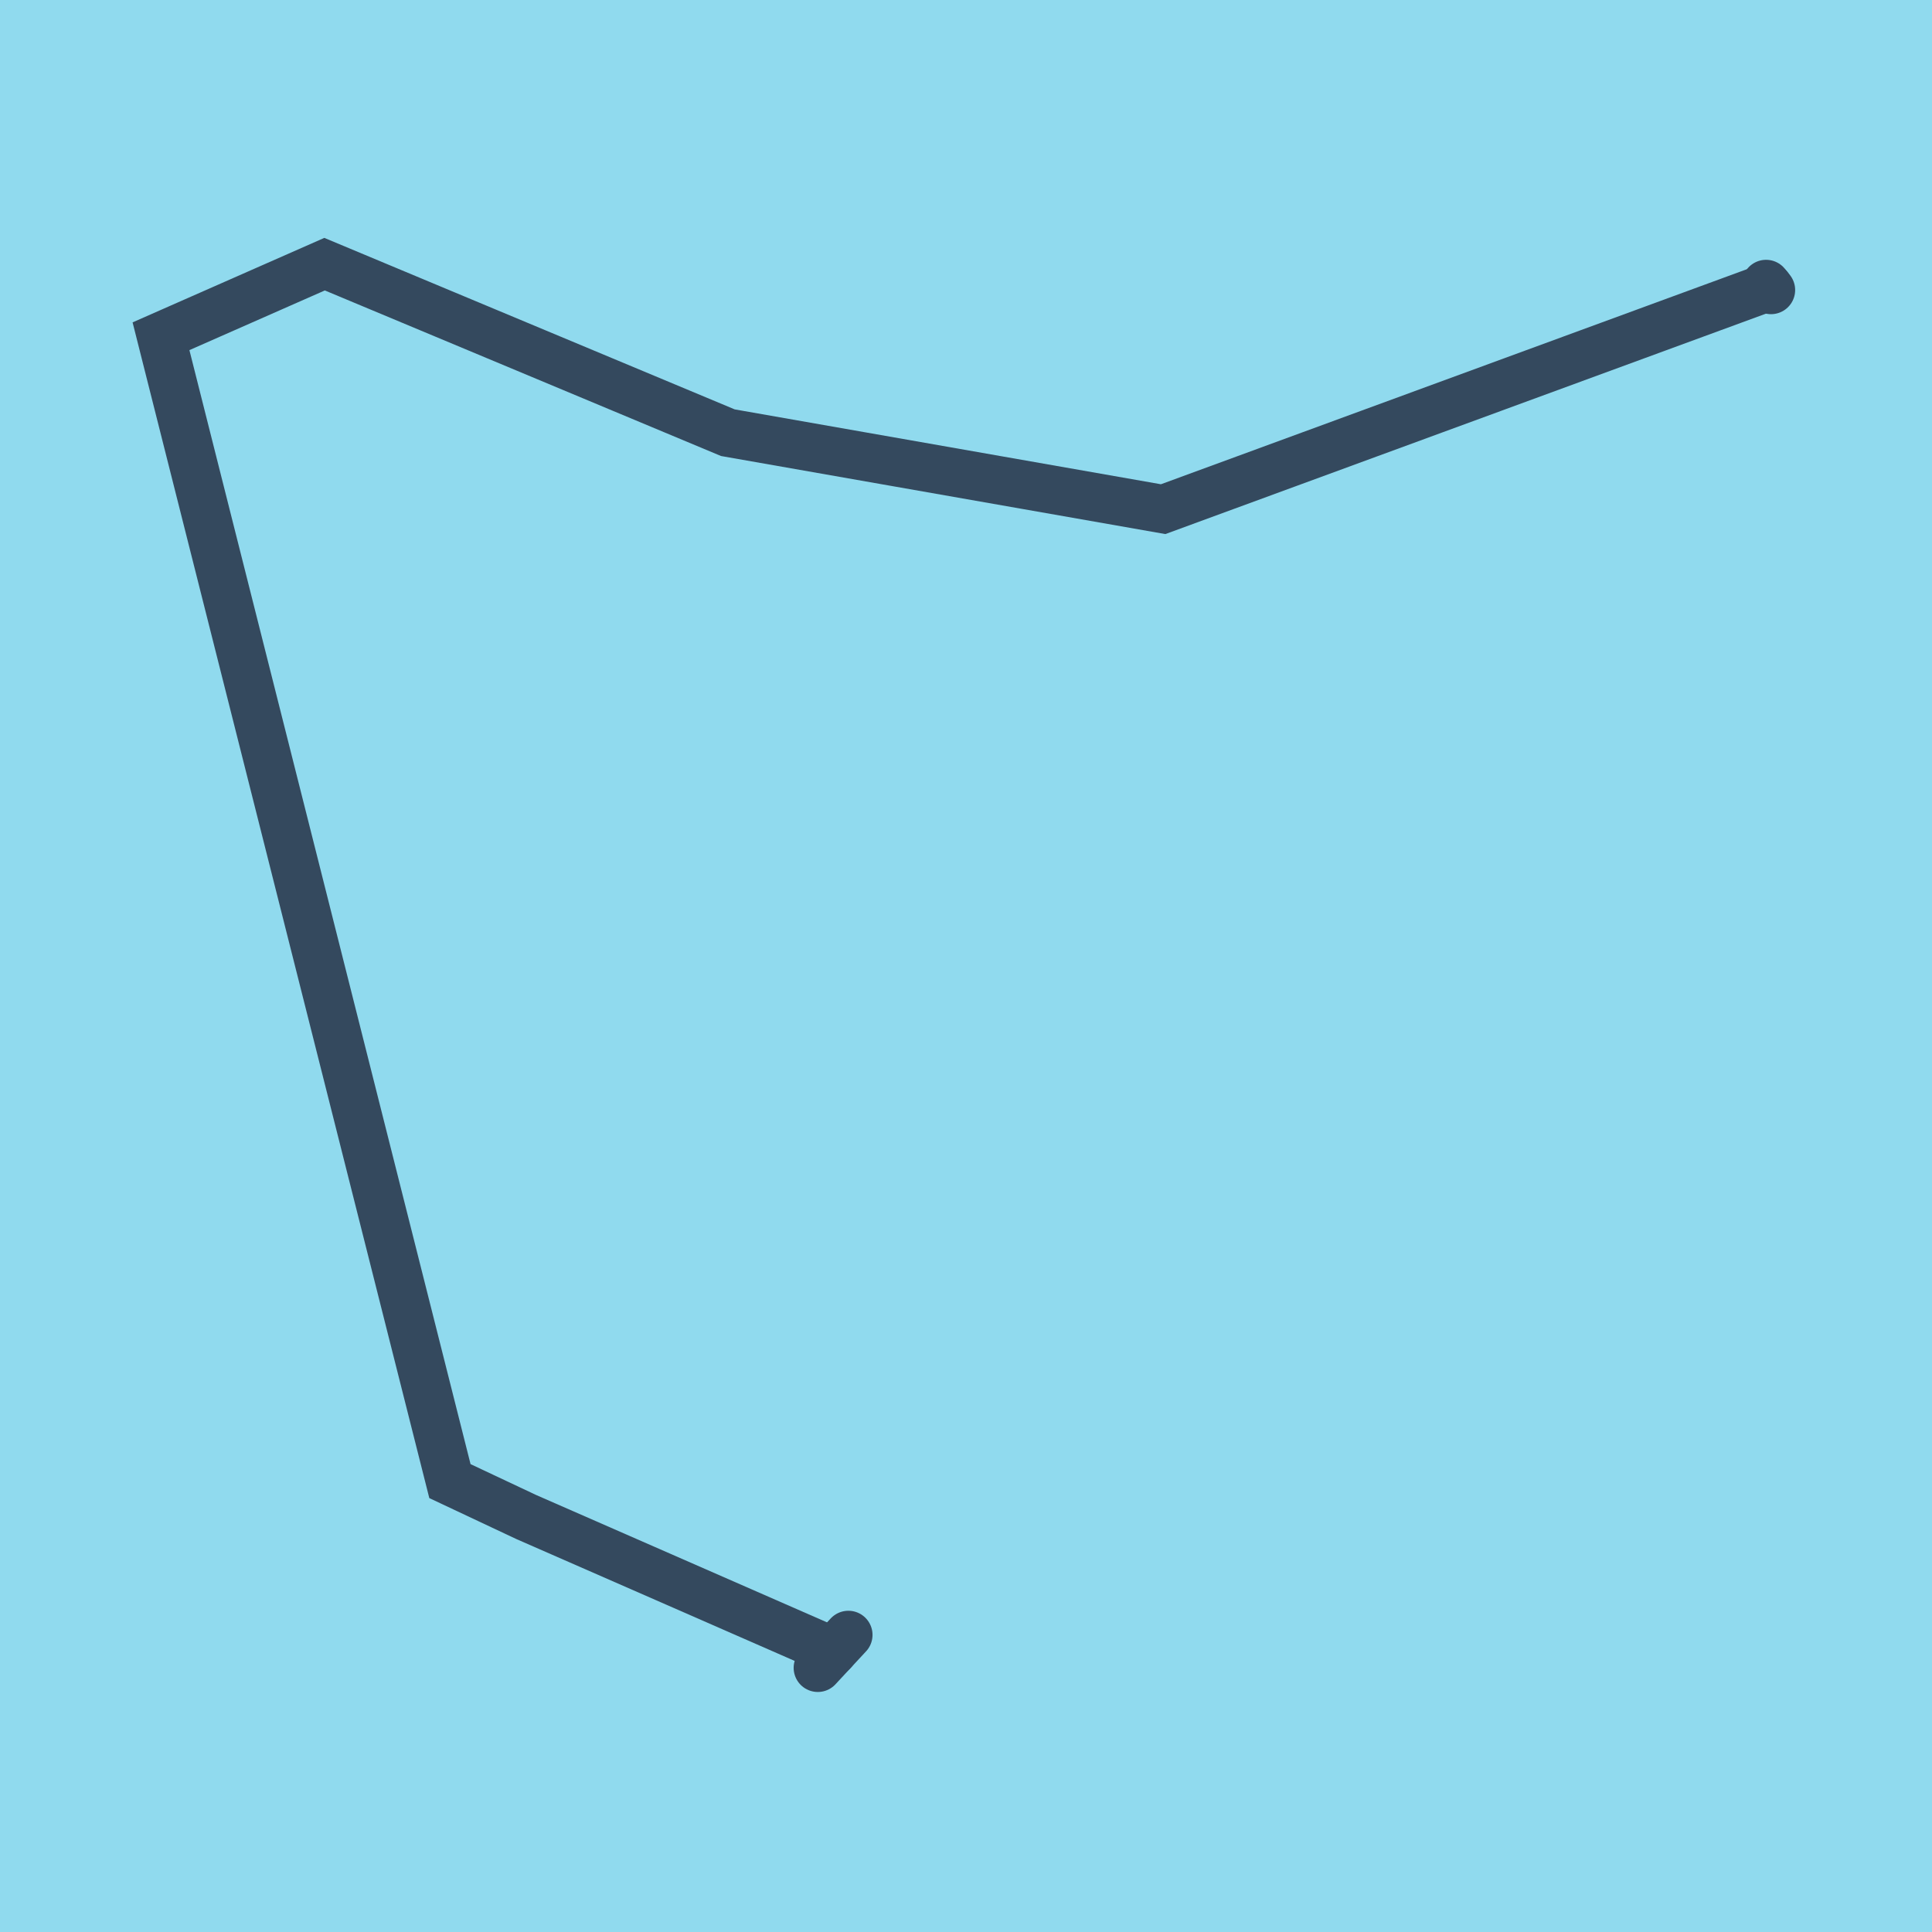 <?xml version="1.0" encoding="utf-8"?>
<!DOCTYPE svg PUBLIC "-//W3C//DTD SVG 1.1//EN" "http://www.w3.org/Graphics/SVG/1.1/DTD/svg11.dtd">
<svg xmlns="http://www.w3.org/2000/svg" xmlns:xlink="http://www.w3.org/1999/xlink" viewBox="-10 -10 120 120" preserveAspectRatio="xMidYMid meet">
	<path style="fill:#90daee" d="M-10-10h120v120H-10z"/>
			<polyline stroke-linecap="round" points="42.694,91.547 40.795,93.592 " style="fill:none;stroke:#34495e;stroke-width: 3px"/>
			<polyline stroke-linecap="round" points="99.694,7.637 100,8.014 " style="fill:none;stroke:#34495e;stroke-width: 3px"/>
			<polyline stroke-linecap="round" points="41.744,92.569 22.683,84.224 17.946,81.994 0,10.885 10.16,6.408 35.21,16.876 62.245,21.625 99.847,7.825 " style="fill:none;stroke:#34495e;stroke-width: 3px"/>
	</svg>
